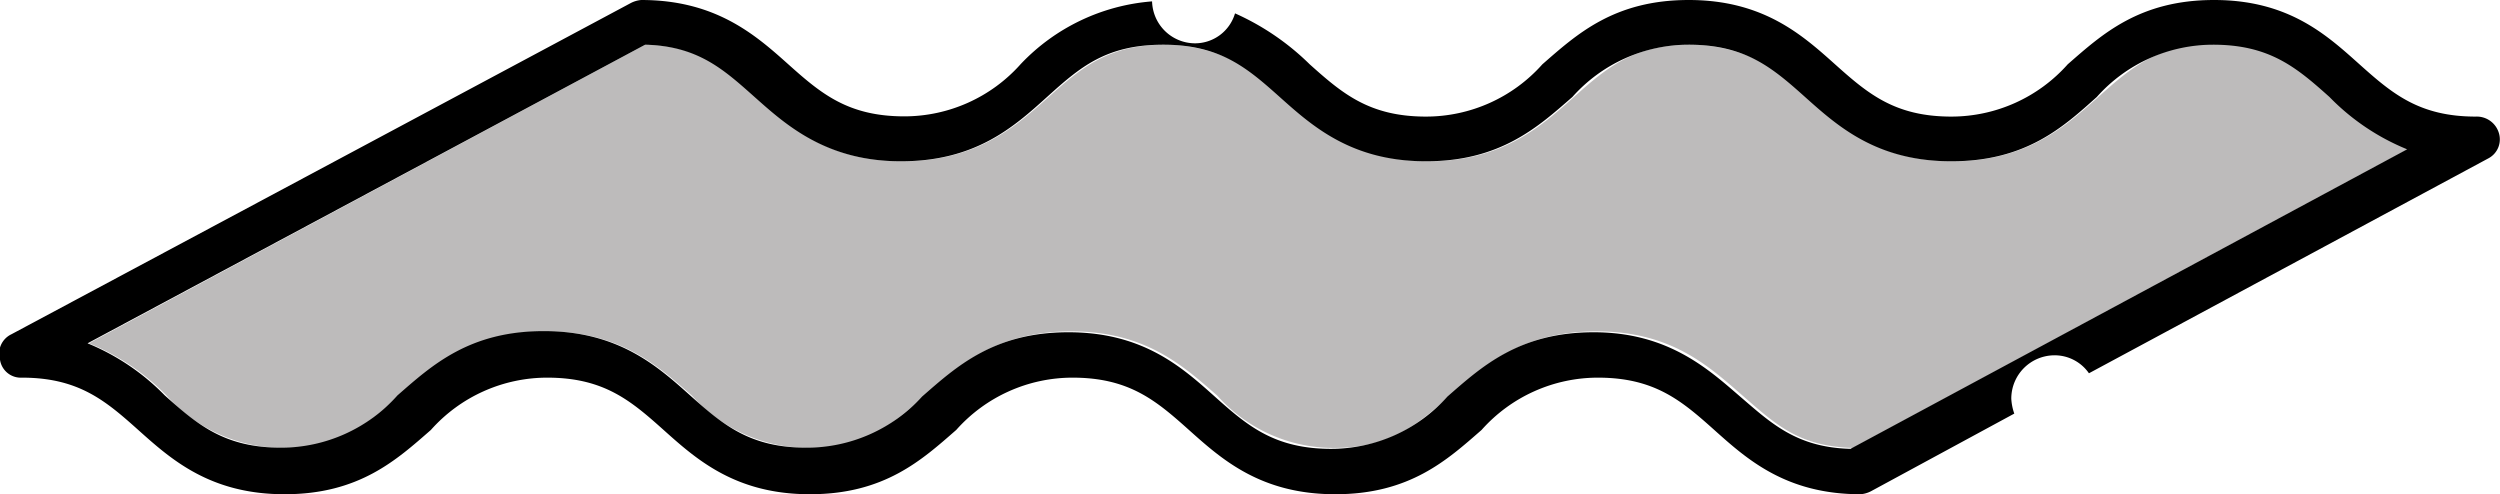 <svg xmlns="http://www.w3.org/2000/svg" viewBox="0 0 108.5 21.44"><defs><style>.cls-1{fill:#bdbbbb;}</style></defs><title>Asset 2</title><g id="Layer_2" data-name="Layer 2"><g id="Layer_1-2" data-name="Layer 1"><path class="cls-1" d="M39.16,7c-3.24,0-4.86-1.49-6.35-2.79S30.35,2,28,1.94L3.86,14.9a9.93,9.93,0,0,1,3.37,2.27,6.76,6.76,0,0,0,5.05,2.27c2.46,0,3.63-1,5.05-2.27s3.11-2.79,6.35-2.79,4.86,1.49,6.35,2.79a6.76,6.76,0,0,0,5.05,2.27c2.46,0,3.63-1,5.05-2.27s3.11-2.79,6.35-2.79,4.86,1.49,6.35,2.79a6.76,6.76,0,0,0,5.05,2.27c2.46,0,3.63-1,5.05-2.27s3.11-2.79,6.35-2.79,4.86,1.49,6.35,2.79,2.46,2.2,4.79,2.27l24.16-13a9.93,9.93,0,0,1-3.37-2.27,6.76,6.76,0,0,0-5.05-2.27c-2.46,0-3.63,1-5.05,2.27S88,7,84.76,7,79.9,5.51,78.41,4.21a6.76,6.76,0,0,0-5.05-2.27c-2.46,0-3.63,1-5.05,2.27S65.2,7,62,7,57.1,5.51,55.61,4.21a6.76,6.76,0,0,0-5.05-2.27c-2.46,0-3.63,1-5.05,2.27S42.4,7,39.16,7Z"/><path d="M.95,16.39c2.46,0,3.63,1,5.05,2.27s3.11,2.79,6.35,2.79,4.86-1.49,6.35-2.79a6.76,6.76,0,0,1,5.05-2.27c2.46,0,3.63,1,5.05,2.27s3.11,2.79,6.35,2.79,4.86-1.49,6.35-2.79a6.76,6.76,0,0,1,5.05-2.27c2.46,0,3.63,1,5.05,2.27s3.11,2.79,6.35,2.79,4.86-1.49,6.35-2.79a6.76,6.76,0,0,1,5.05-2.27c2.46,0,3.63,1,5.05,2.27s3.11,2.79,6.35,2.79a1.2,1.2,0,0,0,.45-.13l6.22-3.37a2.3,2.3,0,0,1-.13-.65,1.88,1.88,0,0,1,1.88-1.88,1.81,1.81,0,0,1,1.49.78L108,6.87a.93.93,0,0,0,.45-1.1,1,1,0,0,0-1-.71c-2.46,0-3.63-1-5.05-2.27S99.33,0,96.09,0s-4.86,1.49-6.35,2.79a6.76,6.76,0,0,1-5.05,2.27c-2.46,0-3.63-1-5.05-2.27S76.53,0,73.29,0s-4.86,1.49-6.35,2.79a6.76,6.76,0,0,1-5.05,2.27c-2.46,0-3.63-1-5.05-2.27A11,11,0,0,0,53.6.58a1.81,1.81,0,0,1-1.75,1.3A1.87,1.87,0,0,1,50,.06a8.79,8.79,0,0,0-5.7,2.72,6.76,6.76,0,0,1-5.05,2.27c-2.46,0-3.63-1-5.05-2.27S31.06,0,27.83,0a1.2,1.2,0,0,0-.45.13L.49,14.51A.93.93,0,0,0,0,15.61.91.91,0,0,0,.95,16.39ZM50.49,1.94c2.46,0,3.63,1,5.05,2.27S58.66,7,61.89,7s4.86-1.49,6.35-2.79a6.76,6.76,0,0,1,5.05-2.27c2.46,0,3.63,1,5.05,2.27S81.45,7,84.69,7,89.55,5.51,91,4.21a6.76,6.76,0,0,1,5.05-2.27c2.46,0,3.63,1,5.05,2.27a9.93,9.93,0,0,0,3.37,2.27l-24.16,13c-2.33-.06-3.43-1.1-4.79-2.27s-3.11-2.79-6.35-2.79-4.86,1.49-6.35,2.79a6.76,6.76,0,0,1-5.05,2.27c-2.46,0-3.63-1-5.05-2.27s-3.11-2.79-6.35-2.79-4.86,1.49-6.35,2.79A6.76,6.76,0,0,1,35,19.43c-2.46,0-3.63-1-5.05-2.27s-3.11-2.79-6.35-2.79-4.86,1.49-6.35,2.79a6.76,6.76,0,0,1-5.05,2.27c-2.46,0-3.63-1-5.05-2.27A9.93,9.93,0,0,0,3.8,14.9L28,1.94C30.29,2,31.39,3,32.75,4.21S35.86,7,39.1,7,44,5.51,45.44,4.21,48,1.94,50.49,1.94Z"/></g></g></svg>